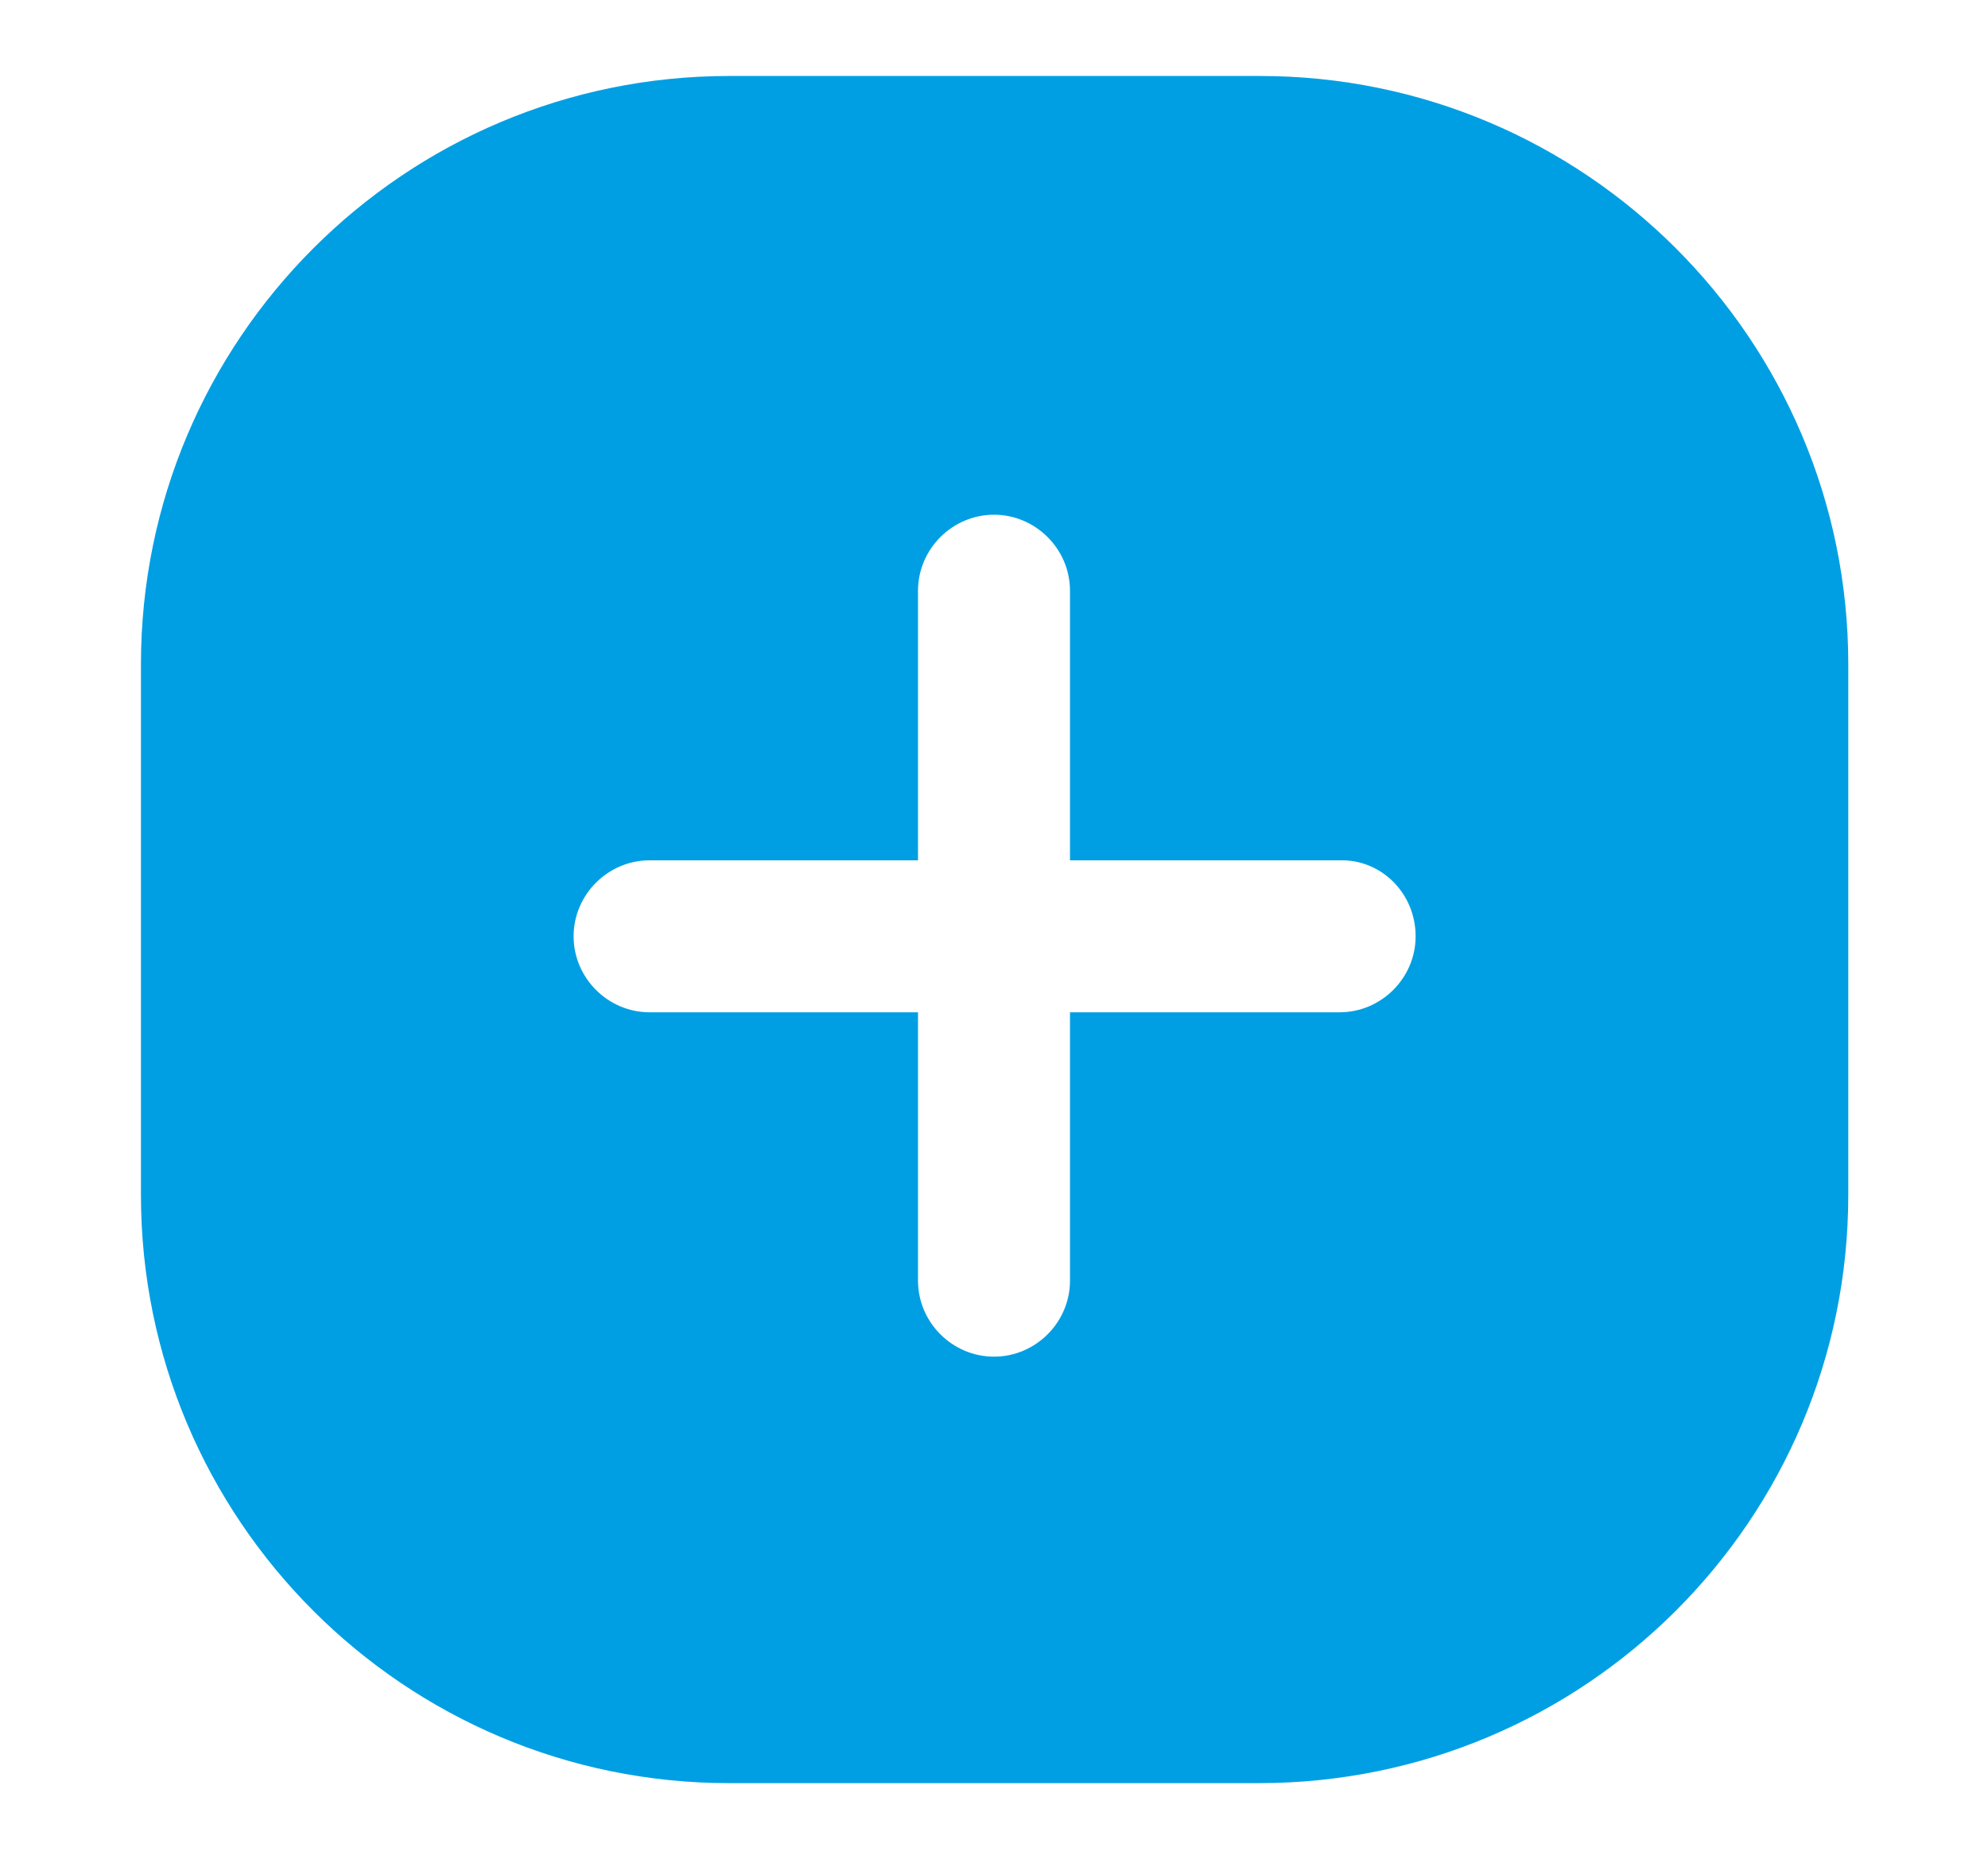 <?xml version="1.0" encoding="UTF-8"?> <svg xmlns="http://www.w3.org/2000/svg" xmlns:xlink="http://www.w3.org/1999/xlink" version="1.1" id="Слой_1" x="0px" y="0px" viewBox="0 0 162.2 151.7" style="enable-background:new 0 0 162.2 151.7;" xml:space="preserve"> <style type="text/css"> .st0{fill:#7B7877;} .st1{fill:#FFFFFF;} .st2{fill:#F5F5F5;} .st3{fill:#FFFFFF;stroke:#E20613;stroke-miterlimit:10;} .st4{fill:#1D1D1B;} .st5{fill:#160606;} .st6{fill:#2D2D2D;} .st7{fill:#009EE2;} .st8{fill:#009FE3;} </style> <g> <path class="st0" d="M-225.3,292.7c-1-4.6-2.1-9.2-2.2-13.9c0-1.5,0-3-0.2-4.4c-0.4-2.5-1.3-4.9-2.2-7.3c-0.4-1-0.7-2-0.7-3.1 c0-1.2,0.4-2.3,0.5-3.4c0.1-2.4-1.1-5.7-4.3-6.3c-1.8-0.3-3.6,0.3-5,1.2c-1.3,0.9-1.8,2.4-2.1,3.7c-0.8,2.6-1.1,5.3-1.6,8 c-0.4,2-1.1,3.8-1.8,5.7c-1,2.7-1.8,5.4-2.3,8.2c-0.3,1.5-0.5,3-1.3,4.3c-0.7,1.2-1.5,2.4-2,3.7c-0.7,1.6-1,3.3-1.2,5 c-0.4,3.7-0.8,7.5-0.9,11.2c-0.1,3.4,0.1,7,1.3,10.3c1,2.9,2.9,5.6,5.8,7.5c1.4,0.9,2.9,1.5,4.6,1.9c0.9,0.2,1.8,0.4,2.8,0.6 c-0.2,3.4-0.5,6.8-0.7,10.3c-0.1,1.1,2,1.1,2.1,0c0.2-3.3,0.5-6.6,0.7-10c1.8,0.1,3.7,0,5.3-0.7c1.3-0.6,2.3-1.5,3.2-2.5 c1-1.1,1.4-2.4,1.7-3.8c0.4-1.8,0.7-3.6,0.9-5.5c0.4-3.6,0.6-7.3,0.7-11C-224.3,299.1-224.6,295.9-225.3,292.7z"></path> <path class="st1" d="M-226.6,307.8c-0.2,3.5-0.5,7-1.3,10.5c-0.3,1.3-0.6,2.4-1.5,3.5c-0.9,1-1.8,1.8-3.3,2.2 c-1,0.3-2.2,0.3-3.3,0.2c0.1-1.6,0.2-3.2,0.8-4.7c0.6-1.5,1.4-3.1,0.7-4.6c-0.2-0.4-0.7-0.7-1.3-0.6c-0.5,0.1-0.9,0.6-0.7,1.1 c0.2,0.4,0.2,0.8,0.2,1.2c-0.1,0-0.1-0.1-0.2-0.1c-0.3-0.1-0.6-0.1-0.9-0.2c-0.1,0-0.1,0-0.2-0.1c0,0-0.3-0.1-0.1,0 c0.1,0-0.1,0-0.1,0c-0.1,0-0.2-0.1-0.2-0.1c-0.1-0.1-0.3-0.1-0.4-0.2c-0.1,0-0.1-0.1-0.2-0.1c0,0,0,0-0.1,0 c-0.2-0.2-0.4-0.3-0.6-0.5c0,0-0.1-0.1-0.1-0.1c0,0,0,0,0,0c-0.1-0.1-0.2-0.2-0.2-0.3c-0.2-0.2-0.3-0.4-0.5-0.6 c-0.4-0.5-0.9-0.9-1.5-1.2c-0.4-0.3-1.2-0.1-1.4,0.3c-0.3,0.4-0.1,0.9,0.4,1.2c0,0,0.2,0.2,0.1,0c0.1,0,0.1,0.1,0.2,0.1 c0.1,0.1,0.2,0.2,0.3,0.3c0.1,0.1,0.2,0.2,0.2,0.2c0,0,0,0,0,0.1c0,0,0.1,0.1,0.1,0.1c0.4,0.4,0.8,0.9,1.2,1.3 c1,0.9,2.3,1.3,3.7,1.6c0.1,0,0.2,0,0.3,0c-0.2,0.5-0.4,1-0.6,1.5c-0.5,1.4-0.5,2.8-0.6,4.3c-1.3-0.2-2.6-0.5-3.8-0.9 c-3-1-5.2-3.2-6.5-5.6c-1.7-2.9-2.1-6.2-2.2-9.4c-0.1-3.5,0.2-7.1,0.5-10.6c0.3-3.3,0.5-6.5,2.2-9.5c0.9-1.5,1.8-2.9,2.2-4.6 c0.5-2.3,0.9-4.7,1.6-7c0.6-2.1,1.5-4,2.2-6.1c0.7-2,0.9-4.1,1.2-6.2c0.3-1.5,0.5-2.9,1-4.4c0.1-0.5,0.3-1,0.5-1.4 c0.2-0.4,0.2-0.5,0.4-0.8c0.1-0.1,0.2-0.2,0.2-0.3c0,0,0-0.1,0.1-0.1c0.1-0.1,0.3-0.3,0.4-0.4c1.2-0.8,3-1.2,4.2-0.2 c0.8,0.7,1.2,1.7,1.5,2.6c0.3,1.2,0,2.4-0.2,3.6c-0.2,1.1-0.2,2.2,0.1,3.3c0.3,1.1,0.7,2.2,1.1,3.2c0.5,1.3,0.9,2.6,1.2,3.9 c0.3,1.4,0.5,2.8,0.5,4.3c0,4.6,0.7,9.1,1.7,13.5c0.5,2.2,1,4.3,1.3,6.5C-226.2,300.9-226.4,304.4-226.6,307.8z"></path> </g> <g> <path class="st0" d="M-46.2,232.9c-0.6-2.4-1.3-4.7-1.7-7c-0.7-3.9-1-7.9-1.6-11.8c-0.2-1.1-0.5-2.4-1.6-3.3 c-1.2-0.9-3.2-0.9-4.6-0.2c-1.5,0.8-2.2,2.2-2.4,3.6c-0.1,0.9-0.1,1.8-0.2,2.7c0,0.9-0.1,1.8-0.2,2.7c-0.2,2.5-0.6,5-1,7.5 c-0.3,2.3-0.4,4.6-0.6,6.9c-0.1,0.9-0.1,1.8-0.2,2.7c-0.1,1.5-0.2,3.1,0.4,4.6c0.6,1.5,2,2.6,4,3.2c0.8,0.2,1.6,0.4,2.5,0.6 c0,1.4,0,2.8,0.1,4.2c0,1,2.1,1,2.1,0c0-1.4,0-2.7-0.1-4.1c0.5,0,1-0.1,1.4-0.2c2.1-0.5,3.1-1.9,3.6-3.4 C-45.1,238.7-45.5,235.7-46.2,232.9z"></path> <path class="st2" d="M-48.2,241.1c-0.2,0.6-0.5,1.3-1.1,1.7c-0.5,0.4-1.2,0.6-2,0.6c0-0.1,0-0.3,0-0.4c0-1,0-2,0-3 c0-0.4,0-0.8-0.1-1.1c0.2-0.1,0.4-0.2,0.6-0.3c0.2-0.2,0.4-0.4,0.6-0.6c0,0,0,0,0,0c0.4,0,0.8-0.2,0.9-0.6c0.1-0.4-0.2-0.9-0.7-1 c-0.9-0.2-1.6,0.2-2,0.7c0,0,0,0,0,0c-0.2-0.1-0.3-0.2-0.5-0.3c-0.2-0.1-0.4-0.3-0.6-0.5c-0.1-0.1-0.2-0.2-0.3-0.3 c0,0-0.1-0.1-0.1-0.1c0.1,0.2,0,0,0,0c-0.2-0.2-0.3-0.4-0.5-0.5c-0.3-0.4-0.9-0.5-1.4-0.3c-0.5,0.2-0.7,0.7-0.4,1.1 c0.5,0.7,1.2,1.3,2,1.8c-0.1,0.2-0.1,0.5,0.2,0.8c0.2,0.2,0.2,0.5,0.2,0.7c0,0.4,0,0.8,0,1.2c0,0.8,0,1.6,0,2.5 c-1.2-0.2-2.3-0.5-3.1-1.1c-1.3-0.9-1.6-2.3-1.7-3.6c0-0.7,0-1.4,0.1-2.2c0.2-2.6,0.3-5.2,0.6-7.8c0.2-1.9,0.5-3.7,0.8-5.5 c0.2-1.4,0.3-2.8,0.5-4.3c0.1-0.8,0.1-1.6,0.2-2.4c0-0.8,0-1.6,0.1-2.4c0.2-0.9,0.7-2.2,2-2.6c1.4-0.4,2,0.6,2.2,1.4 c0.4,1.2,0.4,2.4,0.5,3.6c0.3,2.2,0.5,4.4,0.9,6.5c0.3,2.3,0.7,4.7,1.4,6.9c0.6,2.2,1.3,4.3,1.4,6.5 C-47.5,238.2-47.7,239.7-48.2,241.1z"></path> </g> <g> <g> <path class="st0" d="M-87.2,303.3c-0.3-1.6-0.9-3.1-1.8-4.4c-2.1-2.9-5.5-4.1-8.7-3.2c-0.5,0.1-1,0.3-1.4,0.5c0.2-1.6-0.1-3-1-4.3 c-1-1.4-2.5-2.6-4.5-3.5c-3.2-1.4-8-2.1-10.7,0.6c-1.3,1.3-1.9,3.2-1.6,5.8c-1.5-0.4-3.3-0.1-4.5,1.1c-0.9,0.9-1.4,2.2-1.4,3.5 c-1.8-0.9-3.9-0.9-5.7-0.1c-3,1.4-3.5,5-2.5,7.6c0.1,0.1,0.1,0.3,0.2,0.4c0.1,0.1,0.3,0.2,0.5,0.2c7,0.6,14.1,0.8,21.1,0.8 c4.1,0,8.2-0.1,12.3-0.3c3-0.1,6-0.3,9-0.6c0.3,0,0.5-0.2,0.6-0.4V303.3z"></path> <path class="st1" d="M-121.1,306.4c-2.8-0.1-5.7-0.3-8.5-0.5c-0.5-2-0.1-4.3,1.9-5.1c2.1-0.9,4.3-0.1,5.7,1.2l0.1,0.1l0,0 c0.3,0.3,0.8,0.2,1.1,0c0.3-0.3,0.4-0.6,0.2-1l0,0l-0.2-0.1c-0.7-1.2-0.6-2.8,0.4-3.8c0.9-0.9,2.4-1,3.6-0.3l0,0.1l0.1,0 c0.1,0,0.2,0.1,0.2,0.2c0.3,0.2,0.6,0.2,0.8,0c0.3-0.2,0.5-0.6,0.4-0.9c-0.5-2.5-0.2-4.3,0.7-5.5c1-1.3,2.7-1.6,3.6-1.6 c3.3-0.2,6.9,1.1,8.8,3.4c1.2,1.4,1.5,3.1,0.8,5.2l-0.2,0.1l0.1,0.1c0,0,0,0.1,0,0.1c-0.1,0.3,0,0.7,0.2,0.9 c0.3,0.2,0.6,0.2,0.9,0.1l0,0l0.1-0.1c0,0,0,0,0.1,0l0.2-0.1c0.2-0.1,0.3-0.2,0.5-0.3c0.5-0.3,1-0.5,1.5-0.7 c1.5-0.5,3.1-0.6,4.5,0c2.4,0.9,3.6,3.2,4.1,4.5c0.5,1.3,0.7,2.6,0.7,4C-99.4,306.7-110.3,306.9-121.1,306.4z"></path> </g> <g> <path class="st0" d="M-90.8,309.1c-0.5-1.7-2.1-3-4.2-3.2c-1.4-0.1-3,0-4.2,0.7c-0.4-0.8-1.2-1.5-2.2-1.8c-1.4-0.6-3-0.3-4.4,0 c-0.3-1.2-1.1-2.4-2.1-3.2c-1.1-0.8-2.4-1.2-3.7-0.9c-1.3,0.3-2.5,1.2-3.2,2.5c-0.3,0.5-0.4,1.1-0.5,1.6c-1.5-0.7-3.2-0.8-4.6-0.2 c-1.7,0.7-3,2.1-3.5,3.8c-0.2,0-0.5,0.2-0.6,0.4c-0.8,1.2-0.7,2.8,0.1,4.2c0.9,1.7,2.6,2.4,3.9,2.7c1.4,0.3,2.9,0.4,4.4,0.4 c0.2,0,0.4,0,0.5,0l0.6,0c0,0,0,0,0,0c2.1,0,4.2-0.1,6.2-0.2c4.3-0.3,8.3-0.7,12.1-1.4c0.9-0.2,3.8-0.8,4.9-2.7 C-90.7,311-90.6,310.1-90.8,309.1z"></path> <path class="st1" d="M-122.5,310.5c0.3-0.1,0.4-0.4,0.5-0.7c0.1-1.7,1.3-3.2,2.8-3.7c1.5-0.5,3.2-0.1,4.4,1l0.1,0.2l0.1,0 c0.3,0.2,0.7,0.3,1,0c0.3-0.2,0.5-0.6,0.3-1l0,0l-0.1-0.1c-0.3-0.6-0.2-1.4,0.1-2.1c0.4-0.9,1.3-1.5,2.2-1.7 c0.8-0.1,1.7,0.1,2.4,0.7c0.9,0.7,1.5,1.8,1.6,2.9c0,0.3,0.2,0.5,0.4,0.6c0.2,0.1,0.4,0.2,0.7,0.1l0.2,0c1.2-0.3,2.5-0.7,3.7-0.4 c0.8,0.2,1.7,0.8,1.8,1.7l0,0.1l0,0c0,0,0,0.1,0,0.1c0,0.4,0.3,0.7,0.6,0.8c0.3,0.1,0.7-0.1,0.9-0.4c0,0,0-0.1,0.1-0.1l0.1,0 l0-0.1c0.3-0.4,0.9-0.5,1.5-0.7c0.8-0.2,1.6-0.2,2.2-0.1c1.2,0.1,2.5,0.9,2.7,2.2c0.4,2.4-3.3,3-5,3.3l-0.1,0 c-3.3,0.5-6.8,0.9-10.2,1.2c-2.8,0.2-6.4,0.4-10,0.2c-1.4-0.1-3.2-0.3-4.3-1.4c-0.6-0.6-1.1-1.5-1-2.4 C-122.8,310.6-122.6,310.6-122.5,310.5z"></path> </g> </g> <g> <g> <path class="st0" d="M-153.5,309.8c-0.3-1.6-0.9-3.1-1.8-4.4c-2.1-2.9-5.5-4.1-8.7-3.2c-0.5,0.1-1,0.3-1.4,0.5 c0.2-1.6-0.1-3-1-4.3c-1-1.4-2.5-2.6-4.5-3.5c-3.2-1.4-8-2.1-10.7,0.6c-1.3,1.3-1.9,3.2-1.6,5.8c-1.5-0.4-3.3-0.1-4.5,1.1 c-0.9,0.9-1.4,2.2-1.4,3.5c-1.8-0.9-3.9-0.9-5.7-0.1c-3,1.4-3.5,5-2.5,7.6c0.1,0.1,0.1,0.3,0.2,0.4c0.1,0.1,0.3,0.2,0.5,0.2 c7,0.6,14.1,0.8,21.1,0.8c4.1,0,8.2-0.1,12.3-0.3c3-0.1,6-0.3,9-0.6c0.3,0,0.5-0.2,0.6-0.4V309.8z"></path> <path class="st1" d="M-187.4,312.9c-2.8-0.1-5.7-0.3-8.5-0.5c-0.5-2-0.1-4.3,1.9-5.1c2.1-0.9,4.3-0.1,5.7,1.2l0.1,0.1l0,0 c0.3,0.3,0.8,0.2,1.1,0c0.3-0.3,0.4-0.6,0.2-1l0,0l-0.2-0.1c-0.7-1.2-0.6-2.8,0.4-3.8c0.9-0.9,2.4-1,3.6-0.3l0,0.1l0.1,0 c0.1,0,0.2,0.1,0.2,0.2c0.3,0.2,0.6,0.2,0.8,0c0.3-0.2,0.5-0.6,0.4-0.9c-0.5-2.5-0.2-4.3,0.7-5.5c1-1.3,2.7-1.6,3.6-1.6 c3.3-0.2,6.9,1.1,8.8,3.4c1.2,1.4,1.5,3.1,0.8,5.2l-0.2,0.1l0.1,0.1c0,0,0,0.1,0,0.1c-0.1,0.3,0,0.7,0.2,0.9 c0.3,0.2,0.6,0.2,0.9,0.1l0,0l0.1-0.1c0,0,0,0,0.1,0l0.2-0.1c0.2-0.1,0.3-0.2,0.5-0.3c0.5-0.3,1-0.5,1.5-0.7 c1.5-0.5,3.1-0.6,4.5,0c2.4,0.9,3.6,3.2,4.1,4.5c0.5,1.3,0.7,2.6,0.7,4C-165.7,313.2-176.6,313.4-187.4,312.9z"></path> </g> <g> <path class="st0" d="M-157.1,315.6c-0.5-1.7-2.1-3-4.2-3.2c-1.4-0.1-3,0-4.2,0.7c-0.4-0.8-1.2-1.5-2.2-1.8c-1.4-0.6-3-0.3-4.4,0 c-0.3-1.2-1.1-2.4-2.1-3.2c-1.1-0.8-2.4-1.2-3.7-0.9c-1.3,0.3-2.5,1.2-3.2,2.5c-0.3,0.5-0.4,1.1-0.5,1.6c-1.5-0.7-3.2-0.8-4.6-0.2 c-1.7,0.7-3,2.1-3.5,3.8c-0.2,0-0.5,0.2-0.6,0.4c-0.8,1.2-0.7,2.8,0.1,4.2c0.9,1.7,2.6,2.4,3.9,2.7c1.4,0.3,2.9,0.4,4.4,0.4 c0.2,0,0.4,0,0.5,0l0.6,0c0,0,0,0,0,0c2.1,0,4.2-0.1,6.2-0.2c4.3-0.3,8.3-0.7,12.1-1.4c0.9-0.2,3.8-0.8,4.9-2.7 C-157,317.5-156.8,316.6-157.1,315.6z"></path> <path class="st1" d="M-188.8,317c0.3-0.1,0.4-0.4,0.5-0.7c0.1-1.7,1.3-3.2,2.8-3.7c1.5-0.5,3.2-0.1,4.4,1l0.1,0.2l0.1,0 c0.3,0.2,0.7,0.3,1,0c0.3-0.2,0.5-0.6,0.3-1l0,0l-0.1-0.1c-0.3-0.6-0.2-1.4,0.1-2.1c0.4-0.9,1.3-1.5,2.2-1.7 c0.8-0.1,1.7,0.1,2.4,0.7c0.9,0.7,1.5,1.8,1.6,2.9c0,0.3,0.2,0.5,0.4,0.6c0.2,0.1,0.4,0.2,0.7,0.1l0.2,0c1.2-0.3,2.5-0.7,3.7-0.4 c0.8,0.2,1.7,0.8,1.8,1.7l0,0.1l0,0c0,0,0,0.1,0,0.1c0,0.4,0.3,0.7,0.6,0.8c0.3,0.1,0.7-0.1,0.9-0.4c0,0,0-0.1,0.1-0.1l0.1,0 l0-0.1c0.3-0.4,0.9-0.5,1.5-0.7c0.8-0.2,1.6-0.2,2.2-0.1c1.2,0.1,2.5,0.9,2.7,2.2c0.4,2.4-3.3,3-5,3.3l-0.1,0 c-3.3,0.6-6.8,0.9-10.2,1.2c-2.8,0.2-6.4,0.4-10,0.2c-1.4-0.1-3.2-0.3-4.3-1.4c-0.6-0.6-1.1-1.5-1-2.4 C-189,317-188.9,317-188.8,317z"></path> </g> </g> <g> <g> <path class="st0" d="M-136.4,404.2c-0.3-1.6-0.9-3.1-1.8-4.4c-2.1-2.9-5.5-4.1-8.7-3.2c-0.5,0.1-1,0.3-1.4,0.5 c0.2-1.6-0.1-3-1-4.3c-1-1.4-2.5-2.6-4.5-3.5c-3.2-1.4-8-2.1-10.7,0.6c-1.3,1.3-1.9,3.2-1.6,5.8c-1.5-0.4-3.3-0.1-4.5,1.1 c-0.9,0.9-1.4,2.2-1.4,3.5c-1.8-0.9-3.9-0.9-5.7-0.1c-3,1.4-3.5,5-2.5,7.6c0.1,0.1,0.1,0.3,0.2,0.4c0.1,0.1,0.3,0.2,0.5,0.2 c7,0.6,14.1,0.8,21.1,0.8c4.1,0,8.2-0.1,12.3-0.3c3-0.1,6-0.3,9-0.6c0.3,0,0.5-0.2,0.6-0.4V404.2z"></path> <path class="st1" d="M-170.3,407.3c-2.8-0.1-5.7-0.3-8.5-0.5c-0.5-2-0.1-4.3,1.9-5.1c2.1-0.9,4.3-0.1,5.7,1.2l0.1,0.1l0,0 c0.3,0.3,0.8,0.2,1.1,0c0.3-0.3,0.4-0.6,0.2-1l0,0l-0.2-0.1c-0.7-1.2-0.6-2.8,0.4-3.8c0.9-0.9,2.4-1,3.6-0.3l0,0.1l0.1,0 c0.1,0,0.2,0.1,0.2,0.2c0.3,0.2,0.6,0.2,0.8,0c0.3-0.2,0.5-0.6,0.4-0.9c-0.5-2.5-0.2-4.3,0.7-5.5c1-1.3,2.7-1.6,3.6-1.6 c3.3-0.2,6.9,1.1,8.8,3.4c1.2,1.4,1.5,3.1,0.8,5.2l-0.2,0.1l0.1,0.1c0,0,0,0.1,0,0.1c-0.1,0.3,0,0.7,0.2,0.9 c0.3,0.2,0.6,0.2,0.9,0.1l0,0l0.1-0.1c0,0,0,0,0.1,0l0.2-0.1c0.2-0.1,0.3-0.2,0.5-0.3c0.5-0.3,1-0.5,1.5-0.7 c1.5-0.5,3.1-0.6,4.5,0c2.4,0.9,3.6,3.2,4.1,4.5c0.5,1.3,0.7,2.6,0.7,4C-148.7,407.6-159.6,407.8-170.3,407.3z"></path> </g> <g> <path class="st0" d="M-140.1,410c-0.5-1.7-2.1-3-4.2-3.2c-1.4-0.1-3,0-4.2,0.7c-0.4-0.8-1.2-1.5-2.2-1.8c-1.4-0.6-3-0.3-4.4,0 c-0.3-1.2-1.1-2.4-2.1-3.2c-1.1-0.8-2.4-1.2-3.7-0.9c-1.3,0.3-2.5,1.2-3.2,2.5c-0.3,0.5-0.4,1.1-0.5,1.6c-1.5-0.7-3.2-0.8-4.6-0.2 c-1.7,0.7-3,2.1-3.5,3.8c-0.2,0-0.5,0.2-0.6,0.4c-0.8,1.2-0.7,2.8,0.1,4.2c0.9,1.7,2.6,2.4,3.9,2.7c1.4,0.3,2.9,0.4,4.4,0.4 c0.2,0,0.4,0,0.5,0l0.6,0c0,0,0,0,0,0c2.1,0,4.2-0.1,6.2-0.2c4.3-0.3,8.3-0.7,12.1-1.4c0.9-0.2,3.8-0.8,4.9-2.7 C-139.9,411.9-139.8,411-140.1,410z"></path> <path class="st1" d="M-171.7,411.3c0.3-0.1,0.4-0.4,0.5-0.7c0.1-1.7,1.3-3.2,2.8-3.7c1.5-0.5,3.2-0.1,4.4,1l0.1,0.2l0.1,0 c0.3,0.2,0.7,0.3,1,0c0.3-0.2,0.5-0.6,0.3-1l0,0l-0.1-0.1c-0.3-0.6-0.2-1.4,0.1-2.1c0.4-0.9,1.3-1.5,2.2-1.7 c0.8-0.1,1.7,0.1,2.4,0.7c0.9,0.7,1.5,1.8,1.6,2.9c0,0.3,0.2,0.5,0.4,0.6c0.2,0.1,0.4,0.2,0.7,0.1l0.2,0c1.2-0.3,2.5-0.7,3.7-0.4 c0.8,0.2,1.7,0.8,1.8,1.7l0,0.1l0,0c0,0,0,0.1,0,0.1c0,0.4,0.3,0.7,0.6,0.8c0.3,0.1,0.7-0.1,0.9-0.4c0,0,0-0.1,0.1-0.1l0.1,0 l0-0.1c0.3-0.4,0.9-0.5,1.5-0.7c0.8-0.2,1.6-0.2,2.2-0.1c1.2,0.1,2.5,0.9,2.7,2.2c0.4,2.4-3.3,3-5,3.3l-0.1,0 c-3.3,0.5-6.8,0.9-10.2,1.2c-2.8,0.2-6.4,0.4-10,0.2c-1.4-0.1-3.2-0.3-4.3-1.4c-0.6-0.6-1.1-1.5-1-2.4 C-172,411.4-171.9,411.4-171.7,411.3z"></path> </g> </g> <g> <g> <path class="st0" d="M34.5,386.8c-0.3-1.6-0.9-3.1-1.8-4.4c-2.1-2.9-5.5-4.1-8.7-3.2c-0.5,0.1-1,0.3-1.4,0.5c0.2-1.6-0.1-3-1-4.3 c-1-1.4-2.5-2.6-4.5-3.5c-3.2-1.4-8-2.1-10.7,0.6c-1.3,1.3-1.9,3.2-1.6,5.8c-1.5-0.4-3.3-0.1-4.5,1.1c-0.9,0.9-1.4,2.2-1.4,3.5 c-1.8-0.9-3.9-0.9-5.7-0.1c-3,1.4-3.5,5-2.5,7.6c0.1,0.1,0.1,0.3,0.2,0.4c0.1,0.1,0.3,0.2,0.5,0.2c7,0.6,14.1,0.8,21.1,0.8 c4.1,0,8.2-0.1,12.3-0.3c3-0.1,6-0.3,9-0.6c0.3,0,0.5-0.2,0.6-0.4V386.8z"></path> <path class="st1" d="M0.6,390c-2.8-0.1-5.7-0.3-8.5-0.5c-0.5-2-0.1-4.3,1.9-5.1c2.1-0.9,4.3-0.1,5.7,1.2l0.1,0.1l0,0 c0.3,0.3,0.8,0.2,1.1,0c0.3-0.3,0.4-0.6,0.2-1l0,0L1,384.4c-0.7-1.2-0.6-2.8,0.4-3.8c0.9-0.9,2.4-1,3.6-0.3l0,0.1l0.1,0 c0.1,0,0.2,0.1,0.2,0.2c0.3,0.2,0.6,0.2,0.8,0c0.3-0.2,0.5-0.6,0.4-0.9c-0.5-2.5-0.2-4.3,0.7-5.5c1-1.3,2.7-1.6,3.6-1.6 c3.3-0.2,6.9,1.1,8.8,3.4c1.2,1.4,1.5,3.1,0.8,5.2l-0.2,0.1l0.1,0.1c0,0,0,0.1,0,0.1c-0.1,0.3,0,0.7,0.2,0.9 c0.3,0.2,0.6,0.2,0.9,0.1l0,0l0.1-0.1c0,0,0,0,0.1,0l0.2-0.1c0.2-0.1,0.3-0.2,0.5-0.3c0.5-0.3,1-0.5,1.5-0.7 c1.5-0.5,3.1-0.6,4.5,0c2.4,0.9,3.6,3.2,4.1,4.5c0.5,1.3,0.7,2.6,0.7,4C22.3,390.3,11.4,390.4,0.6,390z"></path> </g> <g> <path class="st0" d="M30.9,392.7c-0.5-1.7-2.1-3-4.2-3.2c-1.4-0.1-3,0-4.2,0.7c-0.4-0.8-1.2-1.5-2.2-1.8c-1.4-0.6-3-0.3-4.4,0 c-0.3-1.2-1.1-2.4-2.1-3.2c-1.1-0.8-2.4-1.2-3.7-0.9c-1.3,0.3-2.5,1.2-3.2,2.5c-0.3,0.5-0.4,1.1-0.5,1.6c-1.5-0.7-3.2-0.8-4.6-0.2 c-1.7,0.7-3,2.1-3.5,3.8c-0.2,0-0.5,0.2-0.6,0.4c-0.8,1.2-0.7,2.8,0.1,4.2c0.9,1.7,2.6,2.4,3.9,2.7c1.4,0.3,2.9,0.4,4.4,0.4 c0.2,0,0.4,0,0.5,0l0.6,0c0,0,0,0,0,0c2.1,0,4.2-0.1,6.2-0.2c4.3-0.3,8.3-0.7,12.1-1.4c0.9-0.2,3.8-0.8,4.9-2.7 C31,394.5,31.1,393.6,30.9,392.7z"></path> <path class="st1" d="M-0.8,394c0.3-0.1,0.4-0.4,0.5-0.7c0.1-1.7,1.3-3.2,2.8-3.7c1.5-0.5,3.2-0.1,4.4,1l0.1,0.2l0.1,0 c0.3,0.2,0.7,0.3,1,0c0.3-0.2,0.5-0.6,0.3-1l0,0l-0.1-0.1C8,389,8,388.2,8.4,387.5c0.4-0.9,1.3-1.5,2.2-1.7 c0.8-0.1,1.7,0.1,2.4,0.7c0.9,0.7,1.5,1.8,1.6,2.9c0,0.3,0.2,0.5,0.4,0.6c0.2,0.1,0.4,0.2,0.7,0.1l0.2,0c1.2-0.3,2.5-0.7,3.7-0.4 c0.8,0.2,1.7,0.8,1.8,1.7l0,0.1l0,0c0,0,0,0.1,0,0.1c0,0.4,0.3,0.7,0.6,0.8c0.3,0.1,0.7-0.1,0.9-0.4c0,0,0-0.1,0.1-0.1l0.1,0 l0-0.1c0.3-0.4,0.9-0.5,1.5-0.7c0.8-0.2,1.6-0.2,2.2-0.1c1.2,0.1,2.5,0.9,2.7,2.2c0.4,2.4-3.3,3-5,3.3l-0.1,0 c-3.3,0.5-6.8,0.9-10.2,1.2c-2.8,0.2-6.4,0.4-10,0.2c-1.4-0.1-3.2-0.3-4.3-1.4c-0.6-0.6-1.1-1.5-1-2.4 C-1.1,394.1-0.9,394.1-0.8,394z"></path> </g> </g> <g> <path class="st0" d="M-89.6,368.1c-1-4.6-2.1-9.2-2.2-13.9c0-1.5,0-3-0.2-4.4c-0.4-2.5-1.3-4.9-2.2-7.3c-0.4-1-0.7-2-0.7-3.1 c0-1.2,0.4-2.3,0.5-3.4c0.1-2.4-1.1-5.7-4.3-6.3c-1.8-0.3-3.6,0.3-5,1.2c-1.3,0.9-1.8,2.4-2.1,3.7c-0.8,2.6-1.1,5.3-1.6,8 c-0.4,2-1.1,3.8-1.8,5.7c-1,2.7-1.8,5.4-2.3,8.2c-0.3,1.5-0.5,3-1.3,4.3c-0.7,1.2-1.5,2.4-2,3.7c-0.7,1.6-1,3.3-1.2,5 c-0.4,3.7-0.8,7.5-0.9,11.2c-0.1,3.4,0.1,7,1.3,10.3c1,2.9,2.9,5.6,5.8,7.5c1.4,0.9,2.9,1.5,4.6,1.9c0.9,0.2,1.8,0.4,2.8,0.6 c-0.2,3.4-0.5,6.8-0.7,10.3c-0.1,1.1,2,1.1,2.1,0c0.2-3.3,0.5-6.6,0.7-10c1.8,0.1,3.7,0,5.3-0.7c1.3-0.6,2.3-1.5,3.2-2.5 c1-1.1,1.4-2.4,1.7-3.8c0.4-1.8,0.7-3.6,0.9-5.5c0.4-3.6,0.6-7.3,0.7-11C-88.5,374.4-88.9,371.3-89.6,368.1z"></path> <path class="st1" d="M-90.9,383.2c-0.2,3.5-0.5,7-1.3,10.5c-0.3,1.3-0.6,2.4-1.5,3.5c-0.9,1-1.8,1.8-3.3,2.2 c-1,0.3-2.2,0.3-3.3,0.2c0.1-1.6,0.2-3.2,0.8-4.7c0.6-1.5,1.4-3.1,0.7-4.6c-0.2-0.4-0.7-0.7-1.3-0.6c-0.5,0.1-0.9,0.6-0.7,1.1 c0.2,0.4,0.2,0.8,0.2,1.2c-0.1,0-0.1-0.1-0.2-0.1c-0.3-0.1-0.6-0.1-0.9-0.2c-0.1,0-0.1,0-0.2-0.1c0,0-0.3-0.1-0.1,0 c0.1,0-0.1,0-0.1,0c-0.1,0-0.2-0.1-0.2-0.1c-0.1-0.1-0.3-0.1-0.4-0.2c-0.1,0-0.1-0.1-0.2-0.1c0,0,0,0-0.1,0 c-0.2-0.2-0.4-0.3-0.6-0.5c0,0-0.1-0.1-0.1-0.1c0,0,0,0,0,0c-0.1-0.1-0.2-0.2-0.2-0.3c-0.2-0.2-0.3-0.4-0.5-0.6 c-0.4-0.5-0.9-0.9-1.5-1.2c-0.4-0.3-1.2-0.1-1.4,0.3c-0.3,0.4-0.1,0.9,0.4,1.2c0,0,0.2,0.2,0.1,0c0.1,0,0.1,0.1,0.2,0.1 c0.1,0.1,0.2,0.2,0.3,0.3c0.1,0.1,0.2,0.2,0.2,0.2c0,0,0,0,0,0.1c0,0,0.1,0.1,0.1,0.1c0.4,0.4,0.8,0.9,1.2,1.3 c1,0.9,2.3,1.3,3.7,1.6c0.1,0,0.2,0,0.3,0c-0.2,0.5-0.4,1-0.6,1.5c-0.5,1.4-0.5,2.8-0.6,4.3c-1.3-0.2-2.6-0.5-3.8-0.9 c-3-1-5.2-3.2-6.5-5.6c-1.7-2.9-2.1-6.2-2.2-9.4c-0.1-3.5,0.2-7.1,0.5-10.6c0.3-3.3,0.5-6.5,2.2-9.5c0.9-1.5,1.8-2.9,2.2-4.6 c0.5-2.3,0.9-4.7,1.6-7c0.6-2.1,1.5-4,2.2-6.1c0.7-2,0.9-4.1,1.2-6.2c0.3-1.5,0.5-2.9,1-4.4c0.1-0.5,0.3-1,0.5-1.4 c0.2-0.4,0.2-0.5,0.4-0.8c0.1-0.1,0.2-0.2,0.2-0.3c0,0,0-0.1,0.1-0.1c0.1-0.1,0.3-0.3,0.4-0.4c1.2-0.8,3-1.2,4.2-0.2 c0.8,0.7,1.2,1.7,1.5,2.6c0.3,1.2,0,2.4-0.2,3.6c-0.2,1.1-0.2,2.2,0.1,3.3c0.3,1.1,0.7,2.2,1.1,3.2c0.5,1.3,0.9,2.6,1.2,3.9 c0.3,1.4,0.5,2.8,0.5,4.3c0,4.6,0.7,9.1,1.7,13.5c0.5,2.2,1,4.3,1.3,6.5C-90.5,376.3-90.7,379.7-90.9,383.2z"></path> </g> <g> <path class="st0" d="M-32.4,364.7c-1-4.6-2.1-9.2-2.2-13.9c0-1.5,0-3-0.2-4.4c-0.4-2.5-1.3-4.9-2.2-7.3c-0.4-1-0.7-2-0.7-3.1 c0-1.2,0.4-2.3,0.5-3.4c0.1-2.4-1.1-5.7-4.3-6.3c-1.8-0.3-3.6,0.3-5,1.2c-1.3,0.9-1.8,2.4-2.1,3.7c-0.8,2.6-1.1,5.3-1.6,8 c-0.4,2-1.1,3.8-1.8,5.7c-1,2.7-1.8,5.4-2.3,8.2c-0.3,1.5-0.5,3-1.3,4.3c-0.7,1.2-1.5,2.4-2,3.7c-0.7,1.6-1,3.3-1.2,5 c-0.4,3.7-0.8,7.5-0.9,11.2c-0.1,3.4,0.1,7,1.3,10.3c1,2.9,2.9,5.6,5.8,7.5c1.4,0.9,2.9,1.5,4.6,1.9c0.9,0.2,1.8,0.4,2.8,0.6 c-0.2,3.4-0.5,6.8-0.7,10.3c-0.1,1.1,2,1.1,2.1,0c0.2-3.3,0.5-6.6,0.7-10c1.8,0.1,3.7,0,5.3-0.7c1.3-0.6,2.3-1.5,3.2-2.5 c1-1.1,1.4-2.4,1.7-3.8c0.4-1.8,0.7-3.6,0.9-5.5c0.4-3.6,0.6-7.3,0.7-11C-31.3,371.1-31.7,367.9-32.4,364.7z"></path> <path class="st1" d="M-33.7,379.8c-0.2,3.5-0.5,7-1.3,10.5c-0.3,1.3-0.6,2.4-1.5,3.5c-0.9,1-1.8,1.8-3.3,2.2 c-1,0.3-2.2,0.3-3.3,0.2c0.1-1.6,0.2-3.2,0.8-4.7c0.6-1.5,1.4-3.1,0.7-4.6c-0.2-0.4-0.7-0.7-1.3-0.6c-0.5,0.1-0.9,0.6-0.7,1.1 c0.2,0.4,0.2,0.8,0.2,1.2c-0.1,0-0.1-0.1-0.2-0.1c-0.3-0.1-0.6-0.1-0.9-0.2c-0.1,0-0.1,0-0.2-0.1c0,0-0.3-0.1-0.1,0 c0.1,0-0.1,0-0.1,0c-0.1,0-0.2-0.1-0.2-0.1c-0.1-0.1-0.3-0.1-0.4-0.2c-0.1,0-0.1-0.1-0.2-0.1c0,0,0,0-0.1,0 c-0.2-0.2-0.4-0.3-0.6-0.5c0,0-0.1-0.1-0.1-0.1c0,0,0,0,0,0c-0.1-0.1-0.2-0.2-0.2-0.3c-0.2-0.2-0.3-0.4-0.5-0.6 c-0.4-0.5-0.9-0.9-1.5-1.2c-0.4-0.3-1.2-0.1-1.4,0.3c-0.3,0.4-0.1,0.9,0.4,1.2c0,0,0.2,0.2,0.1,0c0.1,0,0.1,0.1,0.2,0.1 c0.1,0.1,0.2,0.2,0.3,0.3c0.1,0.1,0.2,0.2,0.2,0.2c0,0,0,0,0,0.1c0,0,0.1,0.1,0.1,0.1c0.4,0.4,0.8,0.9,1.2,1.3 c1,0.9,2.3,1.3,3.7,1.6c0.1,0,0.2,0,0.3,0c-0.2,0.5-0.4,1-0.6,1.5c-0.5,1.4-0.5,2.8-0.6,4.3c-1.3-0.2-2.6-0.5-3.8-0.9 c-3-1-5.2-3.2-6.5-5.6c-1.7-2.9-2.1-6.2-2.2-9.4c-0.1-3.5,0.2-7.1,0.5-10.6c0.3-3.3,0.5-6.5,2.2-9.5c0.9-1.5,1.8-2.9,2.2-4.6 c0.5-2.3,0.9-4.7,1.6-7c0.6-2.1,1.5-4,2.2-6.1c0.7-2,0.9-4.1,1.2-6.2c0.3-1.5,0.5-2.9,1-4.4c0.1-0.5,0.3-1,0.5-1.4 c0.2-0.4,0.2-0.5,0.4-0.8c0.1-0.1,0.2-0.2,0.2-0.3c0,0,0-0.1,0.1-0.1c0.1-0.1,0.3-0.3,0.4-0.4c1.2-0.8,3-1.2,4.2-0.2 c0.8,0.7,1.2,1.7,1.5,2.6c0.3,1.2,0,2.4-0.2,3.6c-0.2,1.1-0.2,2.2,0.1,3.3c0.3,1.1,0.7,2.2,1.1,3.2c0.5,1.3,0.9,2.6,1.2,3.9 c0.3,1.4,0.5,2.8,0.5,4.3c0,4.6,0.7,9.1,1.7,13.5c0.5,2.2,1,4.3,1.3,6.5C-33.3,372.9-33.5,376.4-33.7,379.8z"></path> </g> <g> <path class="st0" d="M74.4,357.1c-1-4.6-2.1-9.2-2.2-13.9c0-1.5,0-3-0.2-4.4c-0.4-2.5-1.3-4.9-2.2-7.3c-0.4-1-0.7-2-0.7-3.1 c0-1.2,0.4-2.3,0.5-3.4c0.1-2.4-1.1-5.7-4.3-6.3c-1.8-0.3-3.6,0.3-5,1.2c-1.3,0.9-1.8,2.4-2.1,3.7c-0.8,2.6-1.1,5.3-1.6,8 c-0.4,2-1.1,3.8-1.8,5.7c-1,2.7-1.8,5.4-2.3,8.2c-0.3,1.5-0.5,3-1.3,4.3c-0.7,1.2-1.5,2.4-2,3.7c-0.7,1.6-1,3.3-1.2,5 c-0.4,3.7-0.8,7.5-0.9,11.2c-0.1,3.4,0.1,7,1.3,10.3c1,2.9,2.9,5.6,5.8,7.5c1.4,0.9,2.9,1.5,4.6,1.9c0.9,0.2,1.8,0.4,2.8,0.6 c-0.2,3.4-0.5,6.8-0.7,10.3c-0.1,1.1,2,1.1,2.1,0c0.2-3.3,0.5-6.6,0.7-10c1.8,0.1,3.7,0,5.3-0.7c1.3-0.6,2.3-1.5,3.2-2.5 c1-1.1,1.4-2.4,1.7-3.8c0.4-1.8,0.7-3.6,0.9-5.5c0.4-3.6,0.6-7.3,0.7-11C75.4,363.5,75.1,360.3,74.4,357.1z"></path> <path class="st1" d="M73,372.2c-0.2,3.5-0.5,7-1.3,10.5c-0.3,1.3-0.6,2.4-1.5,3.5c-0.9,1-1.8,1.8-3.3,2.2c-1,0.3-2.2,0.3-3.3,0.2 c0.1-1.6,0.2-3.2,0.8-4.7c0.6-1.5,1.4-3.1,0.7-4.6c-0.2-0.4-0.7-0.7-1.3-0.6c-0.5,0.1-0.9,0.6-0.7,1.1c0.2,0.4,0.2,0.8,0.2,1.2 c-0.1,0-0.1-0.1-0.2-0.1c-0.3-0.1-0.6-0.1-0.9-0.2c-0.1,0-0.1,0-0.2-0.1c0,0-0.3-0.1-0.1,0c0.1,0-0.1,0-0.1,0 c-0.1,0-0.2-0.1-0.2-0.1c-0.1-0.1-0.3-0.1-0.4-0.2c-0.1,0-0.1-0.1-0.2-0.1c0,0,0,0-0.1,0c-0.2-0.2-0.4-0.3-0.6-0.5 c0,0-0.1-0.1-0.1-0.1c0,0,0,0,0,0c-0.1-0.1-0.2-0.2-0.2-0.3c-0.2-0.2-0.3-0.4-0.5-0.6c-0.4-0.5-0.9-0.9-1.5-1.2 c-0.4-0.3-1.2-0.1-1.4,0.3c-0.3,0.4-0.1,0.9,0.4,1.2c0,0,0.2,0.2,0.1,0c0.1,0,0.1,0.1,0.2,0.1c0.1,0.1,0.2,0.2,0.3,0.3 c0.1,0.1,0.2,0.2,0.2,0.2c0,0,0,0,0,0.1c0,0,0.1,0.1,0.1,0.1c0.4,0.4,0.8,0.9,1.2,1.3c1,0.9,2.3,1.3,3.7,1.6c0.1,0,0.2,0,0.3,0 c-0.2,0.5-0.4,1-0.6,1.5c-0.5,1.4-0.5,2.8-0.6,4.3c-1.3-0.2-2.6-0.5-3.8-0.9c-3-1-5.2-3.2-6.5-5.6c-1.7-2.9-2.1-6.2-2.2-9.4 c-0.1-3.5,0.2-7.1,0.5-10.6c0.3-3.3,0.5-6.5,2.2-9.5c0.9-1.5,1.8-2.9,2.2-4.6c0.5-2.3,0.9-4.7,1.6-7c0.6-2.1,1.5-4,2.2-6.1 c0.7-2,0.9-4.1,1.2-6.2c0.3-1.5,0.5-2.9,1-4.4c0.1-0.5,0.3-1,0.5-1.4c0.2-0.4,0.2-0.5,0.4-0.8c0.1-0.1,0.2-0.2,0.2-0.3 c0,0,0-0.1,0.1-0.1c0.1-0.1,0.3-0.3,0.4-0.4c1.2-0.8,3-1.2,4.2-0.2c0.8,0.7,1.2,1.7,1.5,2.6c0.3,1.2,0,2.4-0.2,3.6 c-0.2,1.1-0.2,2.2,0.1,3.3c0.3,1.1,0.7,2.2,1.1,3.2c0.5,1.3,0.9,2.6,1.2,3.9c0.3,1.4,0.5,2.8,0.5,4.3c0,4.6,0.7,9.1,1.7,13.5 c0.5,2.2,1,4.3,1.3,6.5C73.5,365.3,73.3,368.8,73,372.2z"></path> </g> <image style="overflow:visible;" width="96" height="101" transform="matrix(0.772 0 0 0.772 309.146 358.068)"> </image> <path class="st3" d="M-89.4,361.8H-457c-2.2,0-3.9-1.8-3.9-3.9V228.6c0-2.2,1.8-3.9,3.9-3.9h367.7c2.2,0,3.9,1.8,3.9,3.9v129.3 C-85.4,360-87.2,361.8-89.4,361.8z"></path> <rect x="341.5" y="386.8" class="st4" width="8.8" height="26.6"></rect> <rect x="353.4" y="386.8" class="st4" width="8.8" height="26.6"></rect> <rect x="388.5" y="144.1" class="st5" width="72.5" height="72.5"></rect> <rect x="177.8" y="275.6" class="st5" width="72.5" height="72.5"></rect> <rect x="460.9" y="-57" class="st4" width="143.1" height="143.1"></rect> <g> <rect x="-314.2" y="-65.1" class="st4" width="151.7" height="151.7"></rect> <path class="st1" d="M-200.5,26.7v-37.1c0-10.5-8.5-19-19-19h-94.9v12.2h9.5V7h-9.5v46.4h7.6c-0.1-0.6-0.1-1.3-0.1-1.9 c0-13.6,11-24.6,24.6-24.6c0.5,0,0.9,0,1.4,0v4.5c-0.4,0-0.8,0-1.2,0c-11.1,0-20.1,9-20.1,20.1c0,2.4,0.4,4.6,1.2,6.7 c3,7.8,10.5,13.3,19.4,13.3c10.6,0,19.3-7.9,20.6-18.1h59v-13h1.4h9.8V26.7H-200.5z M-282.1,64.2c-7.1,0-12.8-5.7-12.8-12.8 c0-7.1,5.7-12.8,12.8-12.8c7.1,0,12.8,5.7,12.8,12.8C-269.3,58.5-275,64.2-282.1,64.2z M-254.9,7h-47v-24.2h47V7z M-231.8,39.6 h-18.8v-56.8h18.8V39.6z M-206.4,39.6h-18.8v-56.8h18.8V39.6z"></path> </g> <path class="st6" d="M473.1,275.6c0,0.2,0,0.4,0,0.5c-0.6,0.6-1.1,1.2-2,1.2c-1,0-2.1-0.1-3.1-0.1c-1.2,0-2.4,0-3.6,0 c-0.4,0-0.6,0.1-0.7,0.6c0,0.6-0.1,1.2-0.3,1.7c-0.7,2.8-2.4,4.7-4.9,6.1c-1.6,0.9-3.4,1.1-5.2,0.9c-0.8-0.1-1.5-0.2-2.2-0.5 c-1.8-0.7-3.3-1.9-4.4-3.5c-0.9-1.3-1.5-2.7-1.6-4.3c-0.1-1,0-1-1-0.9c-0.1,0-0.3,0-0.4,0c-1.1,0-2.2-0.1-3.3-0.1 c-7.8,0-15.6,0-23.3,0.1c-0.5,0-1,0.1-1.5,0.1c-1.2,0-2.4-0.1-3.7-0.1c-0.2,0-0.4,0.2-0.4,0.4c-0.1,1.1-0.4,2.2-0.9,3.3 c-0.8,1.8-2,3.2-3.6,4.2c-1.1,0.8-2.4,1.1-3.7,1.3c-1.2,0.2-2.3,0.1-3.4-0.1c-1.4-0.2-2.5-1-3.7-1.8c-1.3-0.9-2.2-2.2-2.8-3.6 c-0.4-1-0.6-2.1-0.7-3.1c-0.1-0.4-0.2-0.5-0.6-0.5c-1.3,0-2.5,0-3.8,0c-0.8,0-1.7-0.1-2.5,0c-0.7,0.1-1.3-0.1-1.8-0.6 c-0.3-0.2-0.6-0.6-0.6-1c0-2.4-0.2-4.9,0.3-7.3c0.5-2.3,1.1-4.5,2.6-6.4c0.7-1,1.6-1.8,2.7-2.3c1.9-1,3.9-1.4,6-1.4 c3.7-0.1,7.3-0.1,11,0c0.6,0,1-0.2,1.4-0.7c0.7-0.9,1.4-1.9,2-2.8c1.8-2.4,3.5-4.7,5.3-7.1c0.7-0.9,1.4-1.8,2.2-2.5 c0.8-0.8,1.9-1.4,3.1-1.6c1.1-0.1,2.1-0.1,3.2-0.1c0.9,0,1.9-0.1,2.8-0.1c0.6,0,1.3,0.1,1.9,0.1c1.7,0,3.5-0.1,5.2-0.1 c0.6,0,1.2,0.1,1.8,0.1c1.8,0,3.6-0.1,5.4-0.1c0.9,0,1.9,0.1,2.8,0.1c1.2,0,2.4,0,3.6,0c1.4,0,2.6,0.6,3.7,1.4 c1.1,0.9,1.9,2,2.7,3.1c1.3,1.8,2.7,3.5,4,5.3c1,1.4,2.1,2.8,3.1,4.2c0.4,0.5,0.8,0.7,1.5,0.7c2.8-0.1,5.7,0,8.5,0 c0.4,0,0.9,0,1.3,0.1c0.8,0.1,1.6,1,1.6,1.9c0,2.5,0,5,0,7.5C473.1,270.4,473.1,273,473.1,275.6z M392.9,273.5 c0.3,0,0.6-0.2,0.7-0.4c1-1.7,2.2-3.1,4-4c1.3-0.7,2.6-1.1,4.1-1.1c2.8-0.1,5.1,1,7.1,2.9c0.6,0.6,1,1.3,1.4,1.9 c0.3,0.5,0.6,0.7,1.3,0.7c11.2,0,22.3-0.1,33.5-0.1c0.6,0,0.9-0.2,1.2-0.7c1-1.8,2.5-3.2,4.4-4.1c1.8-0.8,3.8-1.1,5.8-0.6 c1.9,0.4,3.5,1.4,4.9,2.8c0.5,0.6,1,1.2,1.4,1.9c0.3,0.5,0.6,0.8,1.2,0.7c1.5-0.1,3,0,4.5,0c1,0,0.9,0,0.9-1c0-2.2,0-4.4,0-6.5 c0-1.1,0-2.1,0.1-3.2c0-0.4-0.3-0.6-0.6-0.6c-0.5,0-1.1,0.1-1.6,0.1c-24.3,0.1-48.6,0.1-73,0.2c-1.8,0-3.4,0.5-4.6,1.8 c-0.9,1-1.5,2.2-1.8,3.4c-0.5,1.7-0.6,3.4-0.7,5.2c0,0.5,0.2,0.7,0.7,0.7c0.8,0,1.7,0,2.5,0C391.1,273.6,392,273.6,392.9,273.5z M454.7,258.3c0.3,0,0.6,0.1,0.9,0.1c0.1,0,0.3-0.1,0.4-0.1c0-0.1-0.1-0.3-0.1-0.4c-1.4-1.9-2.9-3.9-4.3-5.8 c-0.9-1.2-1.8-2.4-2.7-3.5c-0.7-0.9-1.7-1.3-2.8-1.3c-3.2,0-6.5,0-9.7,0c-0.5,0-0.7,0.2-0.7,0.6c0,3.3,0,6.6,0,9.9 c0,0.5,0.2,0.7,0.7,0.6c0.4,0,0.9-0.1,1.3-0.1c2.8,0,5.5,0,8.3,0c0,0,0,0,0,0C448.9,258.3,451.8,258.3,454.7,258.3z M412.9,258.4 c5.8,0,11.7,0,17.5,0c0.3,0,0.5,0,0.8,0.1c0.5,0.1,0.8-0.2,0.7-0.7c0-0.2,0-0.4,0-0.5c0-2.9,0-5.8,0-8.6c0-0.1,0-0.1,0-0.2 c0-1,0-1-1-1c-2.8,0-5.7,0.1-8.5,0c-1.8-0.1-3.1,0.7-4.1,2.1c-2,2.8-4.1,5.6-6.1,8.3c-0.2,0.2-0.3,0.4-0.5,0.6 c0,0.1,0.1,0.1,0.1,0.2C412,258.5,412.4,258.4,412.9,258.4z M448.9,277.2c0.1,3.3,2.4,5.5,5.6,5.5c3.1,0,5.7-2.4,5.6-5.8 c-0.1-2.9-2.3-5.4-5.8-5.4C451.5,271.6,448.8,273.9,448.9,277.2z M402.1,282.9c3-0.1,5.5-2.3,5.5-5.6c0-3.2-2.6-5.6-5.5-5.6 c-3,0-5.8,2.4-5.6,5.7C396.3,280.3,398.9,283,402.1,282.9z"></path> <g> <path class="st7" d="M191.9,392.6c-0.9,1-1.5,2.2-1.8,3.4c-0.5,1.7-0.6,3.4-0.7,5.2c0,0.5,0.2,0.7,0.7,0.7c0.8,0,1.7,0,2.5,0 c0.9,0,1.7,0,2.6,0c0.3,0,0.6-0.2,0.7-0.4c1-1.7,2.2-3.1,4-4c1.3-0.7,2.6-1.1,4.1-1.1c2.8-0.1,5.1,1,7.1,2.9c0.6,0.6,1,1.3,1.4,1.9 c0.3,0.5,0.6,0.7,1.3,0.7c11.2,0,22.3-0.1,33.5-0.1c0.6,0,0.9-0.2,1.2-0.7c0.5-0.9,1.1-1.6,1.7-2.3v-8.2c-17.9,0-35.8,0.1-53.7,0.1 C194.7,390.7,193.1,391.2,191.9,392.6z"></path> <path class="st7" d="M249.1,410.8c-0.9-1.3-1.5-2.7-1.6-4.3c-0.1-1,0-1-1-0.9c-0.1,0-0.3,0-0.4,0c-1.1,0-2.2-0.1-3.3-0.1 c-7.8,0-15.6,0-23.3,0.1c-0.5,0-1,0.1-1.5,0.1c-1.2,0-2.4-0.1-3.7-0.1c-0.2,0-0.4,0.2-0.4,0.4c-0.1,1.1-0.4,2.2-0.9,3.3 c-0.8,1.8-2,3.2-3.6,4.2c-1.1,0.8-2.4,1.1-3.7,1.3c-1.2,0.2-2.3,0.1-3.4-0.1c-1.4-0.2-2.5-1-3.7-1.8c-1.3-0.9-2.2-2.2-2.8-3.6 c-0.4-1-0.6-2.1-0.7-3.1c-0.1-0.4-0.2-0.5-0.6-0.5c-1.3,0-2.5,0-3.8,0c-0.8,0-1.7-0.1-2.5,0c-0.7,0.1-1.3-0.1-1.8-0.6 c-0.3-0.2-0.6-0.6-0.6-1c0-2.4-0.2-4.9,0.3-7.3c0.5-2.3,1.1-4.5,2.6-6.4c0.7-1,1.6-1.8,2.7-2.3c1.9-1,3.9-1.4,6-1.4 c3.7-0.1,7.3-0.1,11,0c0.6,0,1-0.2,1.4-0.7c0.7-0.9,1.4-1.9,2-2.8c1.8-2.4,3.5-4.7,5.3-7.1c0.7-0.9,1.4-1.8,2.2-2.5 c0.8-0.8,1.9-1.4,3.1-1.6c1.1-0.1,2.1-0.1,3.2-0.1c0.9,0,1.9-0.1,2.8-0.1c0.6,0,1.3,0.1,1.9,0.1c1.7,0,3.5-0.1,5.2-0.1 c0.6,0,1.2,0.1,1.8,0.1c1.8,0,3.6-0.1,5.4-0.1c0.9,0,1.9,0.1,2.8,0.1c1.2,0,2.4,0,3.6,0c0.4,0,0.8,0.1,1.2,0.2v-21.5h-72.5v72.5 h72.5v-10.8C249.8,411.8,249.4,411.4,249.1,410.8z"></path> <path class="st7" d="M238.6,375.6c-0.5,0-0.7,0.2-0.7,0.6c0,3.3,0,6.6,0,9.9c0,0.5,0.2,0.7,0.7,0.6c0.4,0,0.9-0.1,1.3-0.1 c2.8,0,5.5,0,8.3,0c0,0,0,0,0,0c0.7,0,1.3,0,2,0v-10.5c-0.6-0.4-1.2-0.6-2-0.6C245.1,375.6,241.8,375.6,238.6,375.6z"></path> <path class="st7" d="M215.2,386.8c5.8,0,11.7,0,17.5,0c0.3,0,0.5,0,0.8,0.1c0.5,0.1,0.8-0.2,0.7-0.7c0-0.2,0-0.4,0-0.5 c0-2.9,0-5.8,0-8.6c0-0.1,0-0.1,0-0.2c0-1,0-1-1-1c-2.8,0-5.7,0.1-8.5,0c-1.8-0.1-3.1,0.7-4.1,2.1c-2,2.8-4.1,5.6-6.1,8.3 c-0.2,0.2-0.3,0.4-0.5,0.6c0,0.1,0.1,0.1,0.1,0.2C214.4,386.8,214.8,386.8,215.2,386.8z"></path> <path class="st7" d="M204.4,400.1c-3,0-5.8,2.4-5.6,5.7c-0.2,2.9,2.5,5.6,5.6,5.5c3-0.1,5.5-2.3,5.5-5.6 C209.9,402.5,207.3,400.1,204.4,400.1z"></path> </g> <g> <path class="st1" d="M225.9,319.9c0.2-0.4,0.3-0.9,0.3-1.4c0-2.4,0-4.8,0-7.2c0,0,0,0,0.1,0c0.2,0.2,0.4,0.4,0.5,0.6 c0.3,0.3,0.5,0.7,0.4,1.2c0,1,0,1.9,0,2.9c0,1,0.3,1.9,1,2.7c1.5,1.6,3.9,1.3,4.8-0.6c0.2-0.5,0.3-1.1,0.4-1.6c0-1.7,0-3.4,0-5.1 c0-0.3-0.1-0.6-0.2-0.9c-0.3-0.8-0.8-1.5-1.3-2.2c-1.5-1.8-3.3-3.3-5.1-4.8c-0.6-0.5-1.3-1-1.9-1.5c3-3.3,1.8-7.8-1.1-9.7 c-3-1.9-6.9-1.1-8.8,2c-1,1.5-1.2,3.2-0.8,4.9c0.6,2.2,2.1,3.7,4.3,4.5c-0.1,0.1-0.2,0.2-0.3,0.2c-0.9,0.8-1.6,1.7-2.2,2.7 c-0.5,0.9-0.8,1.8-0.8,2.9c0,3.1,0,6.3,0,9.4c0,0.3-0.1,0.5-0.3,0.7c-0.3,0.3-0.6,0.5-0.9,0.8c-1.7,1.4-3.1,3-4.2,5 c-1.4,2.5-2.5,5.1-3.1,7.9c-0.2,1-0.6,2-0.5,3c0.1,1.3,0.7,2.2,1.9,2.7c0.8,0.4,1.7,0.5,2.7,0.4c1.2-0.1,2.1-0.6,2.7-1.6 c0.3-0.5,0.6-1.1,0.7-1.7c0.8-2.7,1.8-5.3,3.2-7.7c0.8-1.3,1.7-2.4,3.1-3.1c1.4-0.7,2.6-1.7,3.6-2.8 C224.9,321.7,225.5,320.9,225.9,319.9z M216.2,297.5c0-2.3,1.9-4.1,4.1-4.1c2.3,0,4.1,1.9,4.1,4.2c0,2.3-1.9,4.1-4.1,4.1 C218,301.7,216.2,299.8,216.2,297.5z M223.5,319.8c-0.8,1.2-1.8,2-2.9,2.8c-0.6,0.4-1.2,0.8-1.8,1.1c-1.1,0.7-2,1.6-2.7,2.7 c-1.4,2.1-2.4,4.4-3.3,6.8c-0.4,1-0.7,2-1,3c-0.3,0.7-0.8,1.1-1.5,1c-0.4,0-0.7-0.1-1.1-0.2c-0.5-0.2-0.8-0.5-0.8-1.1 c0-0.4,0.1-0.9,0.2-1.3c0.7-3.1,1.8-6,3.4-8.7c0.9-1.5,2-2.7,3.3-3.8c0.5-0.4,0.9-0.8,1.3-1.2c0.5-0.5,0.7-1.1,0.7-1.8 c0-3.1,0-6.3,0-9.4c0-0.7,0.2-1.4,0.6-2c1-1.7,2.5-3,4.3-4c0.2-0.1,0.4-0.2,0.7-0.3c0.1,0,0.2,0,0.2,0c2.6,1.9,5.2,3.9,7.4,6.4 c0.1,0.1,0.2,0.3,0.3,0.4c0.4,0.5,0.5,1,0.5,1.6c0,1.5,0,2.9,0,4.4c0,0.2,0,0.4-0.1,0.7c-0.1,0.6-0.7,0.8-1.2,0.4 c-0.5-0.3-0.6-0.8-0.6-1.3c0-1,0-2,0-3c0-1-0.3-1.8-0.9-2.5c-0.6-0.8-1.4-1.4-2.3-2c-0.1,0-0.1-0.1-0.2-0.1c-0.7,0-1.4,0-2.1,0 c0,0.5,0,1,0,1.5c0,2.7,0,5.5,0,8.2C224,318.8,223.9,319.3,223.5,319.8z"></path> <path class="st1" d="M234.7,333c-2.2-3.1-4.4-6.2-6.6-9.3c-0.4-0.6-0.8-1.1-1.2-1.7c-0.1,0-0.1,0.1-0.2,0.1c-0.4,0.5-0.9,1-1.3,1.6 c-0.1,0.1,0,0.3,0,0.3c2,2.8,4,5.6,6,8.4c0.5,0.7,1,1.4,1.5,2.1c0.5,0.9,0.2,1.9-0.7,2.3c-0.7,0.3-1.6,0.1-2.1-0.7 c-1.7-2.3-3.3-4.6-5-6.9c-0.7-0.9-1.3-1.8-2-2.8c-0.5,0.6-0.9,1.1-1.3,1.6c-0.2,0.2-0.1,0.3,0,0.5c1,1.3,1.9,2.7,2.9,4 c1.2,1.7,2.4,3.4,3.6,5.1c1.2,1.6,3.4,2.1,5,1.2C235.5,337.7,236.2,335,234.7,333z"></path> <path class="st1" d="M207.9,318c1.2,0.7,2.8,0.4,4-0.6c0.7-0.6,1.4-1.3,2.1-1.9c0.3-0.2,0.4-0.4,0.3-0.8c0-0.3,0-0.6,0-1 c0-0.5,0-0.9,0-1.5c-0.1,0.1-0.2,0.2-0.3,0.2c-1.2,1-2.3,2.1-3.5,3.1c-0.2,0.2-0.4,0.3-0.7,0.4c-0.4,0.2-0.8,0.2-1.2-0.2 c-0.3-0.4-0.3-0.8-0.1-1.2c0.1-0.3,0.3-0.5,0.5-0.7c1.6-1.5,3.2-2.9,4.8-4.4c0.1-0.1,0.2-0.2,0.2-0.3c0-0.8,0-1.7,0-2.6 c-0.1,0.1-0.1,0.1-0.2,0.1c-2.2,1.9-4.3,3.7-6.5,5.6c-0.4,0.4-0.7,0.9-1,1.4C205.8,315.4,206.4,317.2,207.9,318z"></path> </g> <g> <path class="st6" d="M280.6-99.9c0.2-0.7,0.4-1.4,0.4-2.1c0-3.8,0-7.5,0-11.3c0,0,0.1,0,0.1-0.1c0.3,0.3,0.6,0.6,0.8,0.9 c0.5,0.5,0.7,1.1,0.7,1.8c-0.1,1.5,0,3,0,4.5c0,1.6,0.5,3,1.6,4.2c2.3,2.5,6.1,2,7.5-1c0.4-0.8,0.5-1.6,0.6-2.5c0.1-2.7,0-5.4,0-8 c0-0.5-0.1-1-0.3-1.4c-0.4-1.3-1.2-2.3-2-3.4c-2.3-2.8-5.1-5.2-8-7.5c-1-0.8-2-1.5-3-2.3c4.7-5.1,2.8-12.2-1.7-15.2 c-4.6-3-10.8-1.7-13.8,3.1c-1.5,2.4-1.9,5-1.2,7.7c0.9,3.5,3.2,5.8,6.7,7.1c-0.2,0.2-0.3,0.2-0.5,0.4c-1.3,1.3-2.5,2.7-3.4,4.2 c-0.8,1.4-1.3,2.8-1.3,4.5c0.1,4.9,0,9.8,0,14.7c0,0.4-0.1,0.8-0.4,1c-0.5,0.4-0.9,0.8-1.4,1.2c-2.7,2.2-4.9,4.7-6.5,7.8 c-2.1,3.9-3.8,8-4.9,12.4c-0.4,1.5-0.9,3.1-0.7,4.7c0.2,2,1.1,3.4,2.9,4.3c1.3,0.6,2.7,0.7,4.2,0.6c1.8-0.1,3.3-0.9,4.2-2.4 c0.5-0.8,0.9-1.7,1.2-2.6c1.3-4.2,2.8-8.2,5.1-12c1.2-2,2.7-3.8,4.8-4.9c2.1-1.1,4-2.6,5.7-4.4C279-97.1,280-98.3,280.6-99.9z M265.4-134.8c0-3.6,2.9-6.5,6.5-6.5c3.5,0,6.5,2.9,6.5,6.5c0,3.5-2.9,6.5-6.5,6.5C268.3-128.4,265.4-131.3,265.4-134.8z M276.9-100.1c-1.2,1.8-2.8,3.2-4.6,4.4c-0.9,0.6-1.9,1.2-2.8,1.8c-1.8,1-3,2.5-4.2,4.2c-2.2,3.3-3.8,6.9-5.1,10.6 c-0.6,1.6-1,3.1-1.6,4.7c-0.4,1.1-1.2,1.7-2.4,1.5c-0.6-0.1-1.2-0.1-1.7-0.3c-0.9-0.3-1.2-0.8-1.2-1.7c0-0.7,0.1-1.4,0.3-2.1 c1-4.8,2.8-9.4,5.3-13.7c1.3-2.3,3.2-4.2,5.2-5.9c0.7-0.6,1.4-1.2,2.1-1.9c0.8-0.8,1.1-1.7,1.1-2.8c0-4.9,0-9.8,0-14.7 c0-1.2,0.3-2.2,0.9-3.1c1.6-2.7,4-4.7,6.6-6.3c0.3-0.2,0.7-0.3,1.1-0.4c0.1,0,0.3,0,0.4,0.1c4.1,3,8.2,6.1,11.5,10 c0.2,0.2,0.3,0.4,0.4,0.6c0.6,0.7,0.8,1.5,0.8,2.5c-0.1,2.3,0,4.6,0,6.9c0,0.3,0,0.7-0.1,1c-0.2,0.9-1,1.2-1.8,0.7 c-0.7-0.5-1-1.2-1-2c0-1.5,0-3.1,0-4.6c0.1-1.5-0.5-2.8-1.4-3.9c-1-1.2-2.2-2.2-3.6-3.1c-0.1-0.1-0.2-0.1-0.3-0.1 c-1.1,0-2.1,0-3.2,0c0,0.8,0,1.6,0,2.3c0,4.3,0,8.6,0,12.8C277.6-101.6,277.4-100.8,276.9-100.1z"></path> <path class="st6" d="M294.4-79.5c-3.4-4.8-6.9-9.7-10.4-14.5c-0.6-0.9-1.3-1.8-1.9-2.7c-0.1,0.1-0.2,0.1-0.2,0.2 c-0.7,0.8-1.3,1.6-2,2.4c-0.1,0.1,0,0.4,0.1,0.5c3.1,4.4,6.2,8.7,9.4,13.1c0.8,1.1,1.6,2.2,2.3,3.3c0.8,1.3,0.3,3-1.1,3.6 c-1.1,0.5-2.5,0.1-3.3-1c-2.6-3.6-5.2-7.2-7.8-10.8c-1-1.4-2.1-2.9-3.1-4.4c-0.7,0.9-1.4,1.7-2.1,2.5c-0.3,0.3-0.2,0.5,0,0.8 c1.5,2.1,3,4.2,4.5,6.3c1.9,2.6,3.7,5.3,5.7,7.9c1.9,2.5,5.3,3.3,7.9,1.9C295.6-72.2,296.6-76.4,294.4-79.5z"></path> <path class="st6" d="M252.4-102.9c1.9,1,4.4,0.7,6.2-0.9c1.1-1,2.2-2,3.3-2.9c0.4-0.3,0.6-0.7,0.5-1.2c0-0.5,0-1,0-1.5 c0-0.7,0-1.5,0-2.3c-0.2,0.2-0.3,0.3-0.5,0.4c-1.8,1.6-3.6,3.2-5.4,4.8c-0.3,0.3-0.7,0.5-1.1,0.7c-0.6,0.3-1.3,0.3-1.8-0.3 c-0.5-0.5-0.5-1.2-0.2-1.8c0.2-0.4,0.5-0.8,0.8-1.1c2.5-2.3,5-4.5,7.5-6.8c0.1-0.1,0.3-0.3,0.4-0.5c0-1.3,0-2.6,0-4 c-0.2,0.1-0.2,0.1-0.3,0.2c-3.4,2.9-6.8,5.8-10.1,8.8c-0.6,0.6-1.1,1.3-1.5,2.1C249.2-106.9,250.1-104.1,252.4-102.9z"></path> </g> <g> <path class="st1" d="M524.3-27.1c0-5.2,4.2-9.4,9.4-9.4c5.2,0,9.4,4.3,9.4,9.5c0,5.2-4.3,9.4-9.5,9.4 C528.5-17.6,524.3-21.9,524.3-27.1z"></path> <path class="st1" d="M541.1,23.7c-1.7,2.7-4.1,4.7-6.7,6.5c-1.3,0.9-2.7,1.8-4.1,2.6c-2.6,1.5-4.5,3.7-6.1,6.1 c-3.3,4.8-5.5,10-7.4,15.4c-0.8,2.3-1.5,4.6-2.3,6.8c-0.6,1.6-1.7,2.5-3.5,2.2c-0.8-0.1-1.7-0.1-2.5-0.4c-1.3-0.4-1.8-1.1-1.8-2.4 c0-1,0.2-2.1,0.4-3.1c1.5-7.1,4.1-13.7,7.7-19.9c2-3.4,4.6-6.2,7.6-8.7c1-0.9,2.1-1.8,3-2.8c1.1-1.1,1.6-2.5,1.6-4.1 c0-7.1,0-14.3,0-21.4c0-1.7,0.4-3.2,1.3-4.6c2.4-4,5.8-6.8,9.7-9.1c0.5-0.3,1-0.4,1.5-0.6c0.1,0,0.4,0,0.5,0.1 c6,4.4,11.9,9,16.8,14.7c0.2,0.3,0.4,0.6,0.7,0.9c0.8,1.1,1.2,2.2,1.2,3.6c-0.1,3.4,0,6.7,0,10.1c0,0.5,0,1-0.2,1.5 c-0.3,1.3-1.5,1.8-2.6,1c-1-0.7-1.4-1.7-1.4-2.9c0-2.2-0.1-4.5,0-6.7c0.1-2.2-0.7-4.1-2-5.7c-1.4-1.8-3.2-3.2-5.2-4.5 C547.2-2,547-2,546.9-2c-1.5,0-3.1,0-4.7,0c0,1.2,0,2.3,0,3.4c0,6.3,0,12.5,0,18.8C542.2,21.4,541.8,22.6,541.1,23.7z"></path> <path class="st1" d="M561.1,62.4c-1.6,0.8-3.7,0.2-4.9-1.5c-3.8-5.3-7.6-10.6-11.3-15.8c-1.4-1.9-2.7-3.8-4.1-5.8l4.9-6 c4.5,6.3,9,12.6,13.6,19c1.1,1.6,2.3,3.1,3.3,4.8C563.7,59.1,563,61.5,561.1,62.4z"></path> <path class="st1" d="M511.5,14.2c-0.5,0.4-1,0.8-1.6,1c-0.9,0.4-1.9,0.4-2.7-0.4c-0.8-0.8-0.7-1.8-0.2-2.7c0.3-0.6,0.7-1.1,1.2-1.6 c3.7-3.3,7.3-6.6,11-10c0.1-0.1,0.2-0.2,0.2-0.2v6.8c0,0-0.1,0-0.1,0.1C516.7,9.5,514.1,11.9,511.5,14.2z"></path> </g> <g> <path class="st6" d="M144-209.3H71.6v72.5H144v-10.8c-0.4-0.4-0.8-0.9-1.2-1.4c-0.9-1.3-1.5-2.7-1.6-4.3c-0.1-1,0-1-1-0.9 c-0.1,0-0.3,0-0.4,0c-1.1,0-2.2-0.1-3.3-0.1c-7.8,0-15.6,0-23.3,0.1c-0.5,0-1,0.1-1.5,0.1c-0.4,0-0.8,0-1.3,0 c-0.2-6.7-5.6-12-12.3-12c-0.1,0-0.3,0-0.4,0v3.4c0.1,0,0.3,0,0.4,0c5,0,9,4,9,9c0,3.5-2,6.5-4.9,8c-0.9,0.4-1.8,0.6-2.7,0.8 c-1.2,0.2-2.3,0.1-3.4-0.1c-1.4-0.2-2.5-1-3.7-1.8c-1.3-0.9-2.2-2.2-2.8-3.6c-0.4-1-0.6-2.1-0.7-3.1c-0.1-0.4-0.2-0.5-0.6-0.5 c-1.3,0-2.5,0-3.8,0c-0.8,0-1.7-0.1-2.5,0c-0.7,0.1-1.3-0.1-1.8-0.6c-0.3-0.2-0.6-0.6-0.6-1c0-2.4-0.2-4.9,0.3-7.3 c0.5-2.3,1.1-4.5,2.6-6.4c0.7-1,1.6-1.8,2.7-2.3c1.9-1,3.9-1.4,6-1.4c3.7-0.1,7.3-0.1,11,0c0.6,0,1-0.2,1.4-0.7 c0.7-0.9,1.4-1.9,2-2.8c1.8-2.4,3.5-4.7,5.3-7.1c0.7-0.9,1.4-1.8,2.2-2.5c0.8-0.8,1.9-1.4,3.1-1.6c1.1-0.1,2.1-0.1,3.2-0.1 c0.9,0,1.9-0.1,2.8-0.1c0.6,0,1.3,0.1,1.9,0.1c1.7,0,3.5-0.1,5.2-0.1c0.6,0,1.2,0.1,1.8,0.1c1.8,0,3.6-0.1,5.4-0.1 c0.9,0,1.9,0.1,2.8,0.1c1.2,0,2.4,0,3.6,0c0.4,0,0.8,0.1,1.2,0.2V-209.3z"></path> <path class="st6" d="M144-173.2v-10.5c-0.6-0.4-1.2-0.6-2-0.6c-3.2,0-6.5,0-9.7,0c-0.5,0-0.7,0.2-0.7,0.6c0,3.3,0,6.6,0,9.9 c0,0.5,0.2,0.7,0.7,0.6c0.4,0,0.9-0.1,1.3-0.1c2.8,0,5.5,0,8.3,0c0,0,0,0,0,0C142.7-173.2,143.4-173.2,144-173.2z"></path> <path class="st6" d="M126.9-184.2c-2.8,0-5.7,0.1-8.5,0c-1.8-0.1-3.1,0.7-4.1,2.1c-2,2.8-4.1,5.6-6.1,8.3c-0.2,0.2-0.3,0.4-0.5,0.6 c0,0.1,0.1,0.1,0.1,0.2c0.4,0,0.8-0.1,1.2-0.1c5.8,0,11.7,0,17.5,0c0.3,0,0.5,0,0.8,0.1c0.5,0.1,0.8-0.2,0.7-0.7c0-0.2,0-0.4,0-0.5 c0-2.9,0-5.8,0-8.6c0-0.1,0-0.1,0-0.2C128-184.2,128-184.2,126.9-184.2z"></path> <path class="st6" d="M98.2-148.2c3-0.1,5.5-2.3,5.5-5.6c0-3.2-2.6-5.6-5.5-5.6c-3,0-5.8,2.4-5.6,5.7 C92.4-150.8,95-148.1,98.2-148.2z"></path> </g> <g> <path class="st4" d="M-174.3-235.6h-152.4v152.4h152.4v-22.7c-0.9-0.9-1.8-1.9-2.5-3c-1.8-2.7-3.3-5.7-3.5-9c-0.1-2,0-2-2.1-1.8 c-0.3,0-0.5,0-0.8,0c-2.3-0.1-4.6-0.2-6.9-0.2c-16.4,0-32.7,0.1-49.1,0.1c-1.1,0-2.1,0.2-3.2,0.2c-0.9,0-1.8,0-2.7,0 c-0.4-14-11.9-25.2-26-25.2c-0.3,0-0.6,0-0.9,0v7.1c0.3,0,0.6,0,0.9,0c10.4,0,18.9,8.5,18.9,18.9c0,7.4-4.2,13.8-10.4,16.9 c-1.8,0.8-3.7,1.4-5.7,1.6c-2.4,0.3-4.8,0.1-7.1-0.2c-2.9-0.5-5.3-2-7.7-3.7c-2.7-2-4.7-4.6-5.9-7.6c-0.9-2-1.2-4.3-1.6-6.6 c-0.2-0.8-0.5-1.1-1.3-1.1c-2.6,0-5.3,0-7.9,0c-1.8,0-3.6-0.1-5.3,0.1c-1.5,0.2-2.8-0.3-3.8-1.2c-0.6-0.5-1.4-1.4-1.4-2 c-0.1-5.1-0.4-10.2,0.7-15.3c1.1-4.8,2.4-9.4,5.5-13.4c1.6-2,3.4-3.7,5.6-4.9c3.9-2.1,8.3-2.9,12.6-3c7.7-0.2,15.4-0.1,23.2-0.1 c1.3,0,2.2-0.5,2.9-1.5c1.4-2,2.8-3.9,4.3-5.9c3.7-5,7.3-9.9,11.1-14.9c1.4-1.9,3-3.7,4.7-5.4c1.8-1.7,4-3,6.5-3.3 c2.2-0.3,4.5-0.2,6.7-0.3c2-0.1,4-0.2,6-0.2c1.3,0,2.7,0.2,4,0.2c3.7,0,7.3-0.2,11-0.2c1.3,0,2.5,0.2,3.8,0.2 c3.8,0,7.6-0.2,11.4-0.2c2,0,3.9,0.2,5.9,0.2c2.5,0,5-0.1,7.5,0c0.9,0,1.8,0.2,2.6,0.4V-235.6z"></path> <path class="st4" d="M-174.3-159.7v-22.1c-1.2-0.8-2.6-1.2-4.1-1.2c-6.8,0-13.6,0-20.4,0c-1,0-1.4,0.3-1.4,1.3 c0,6.9,0,13.9,0.1,20.8c0,1,0.5,1.4,1.5,1.3c0.9-0.1,1.8-0.2,2.7-0.2c5.8,0,11.6,0,17.4-0.1c0,0,0,0,0,0 C-177.1-159.7-175.7-159.7-174.3-159.7z"></path> <path class="st4" d="M-210.4-182.9c-6,0-12,0.2-17.9,0c-3.8-0.1-6.5,1.4-8.6,4.4c-4.3,5.9-8.6,11.7-12.9,17.5 c-0.3,0.5-0.7,0.9-1.1,1.4c0.1,0.1,0.2,0.2,0.2,0.3c0.9-0.1,1.7-0.2,2.6-0.2c12.3,0,24.5-0.1,36.8-0.1c0.6,0,1.1,0.1,1.7,0.2 c1.1,0.2,1.7-0.4,1.5-1.5c-0.1-0.4-0.1-0.8-0.1-1.1c0-6.1,0-12.1,0-18.2c0-0.2,0-0.3,0-0.5C-208.1-182.9-208.1-182.9-210.4-182.9z"></path> <path class="st6" d="M-270.8-107.1c6.2-0.1,11.5-4.9,11.6-11.7c0.1-6.7-5.4-11.7-11.6-11.8c-6.2,0-12.1,5-11.8,11.9 C-282.9-112.6-277.4-107-270.8-107.1z"></path> </g> <path class="st8" d="M102.7,145.5H59.5c-26.5,0-48-21.5-48-48V54.2c0-26.5,21.5-48,48-48h43.3c26.5,0,48,21.5,48,48v43.3 C150.8,124,129.3,145.5,102.7,145.5z"></path> <path class="st1" d="M81.1,110.7L81.1,110.7c-3.4,0-6.2-2.8-6.2-6.2V48.2c0-3.4,2.8-6.2,6.2-6.2h0c3.4,0,6.2,2.8,6.2,6.2v56.3 C87.3,107.9,84.5,110.7,81.1,110.7z"></path> <path class="st1" d="M115.5,76.4L115.5,76.4c0,3.4-2.8,6.2-6.2,6.2H53c-3.4,0-6.2-2.8-6.2-6.2v0c0-3.4,2.8-6.2,6.2-6.2h56.3 C112.7,70.1,115.5,72.9,115.5,76.4z"></path> </svg> 